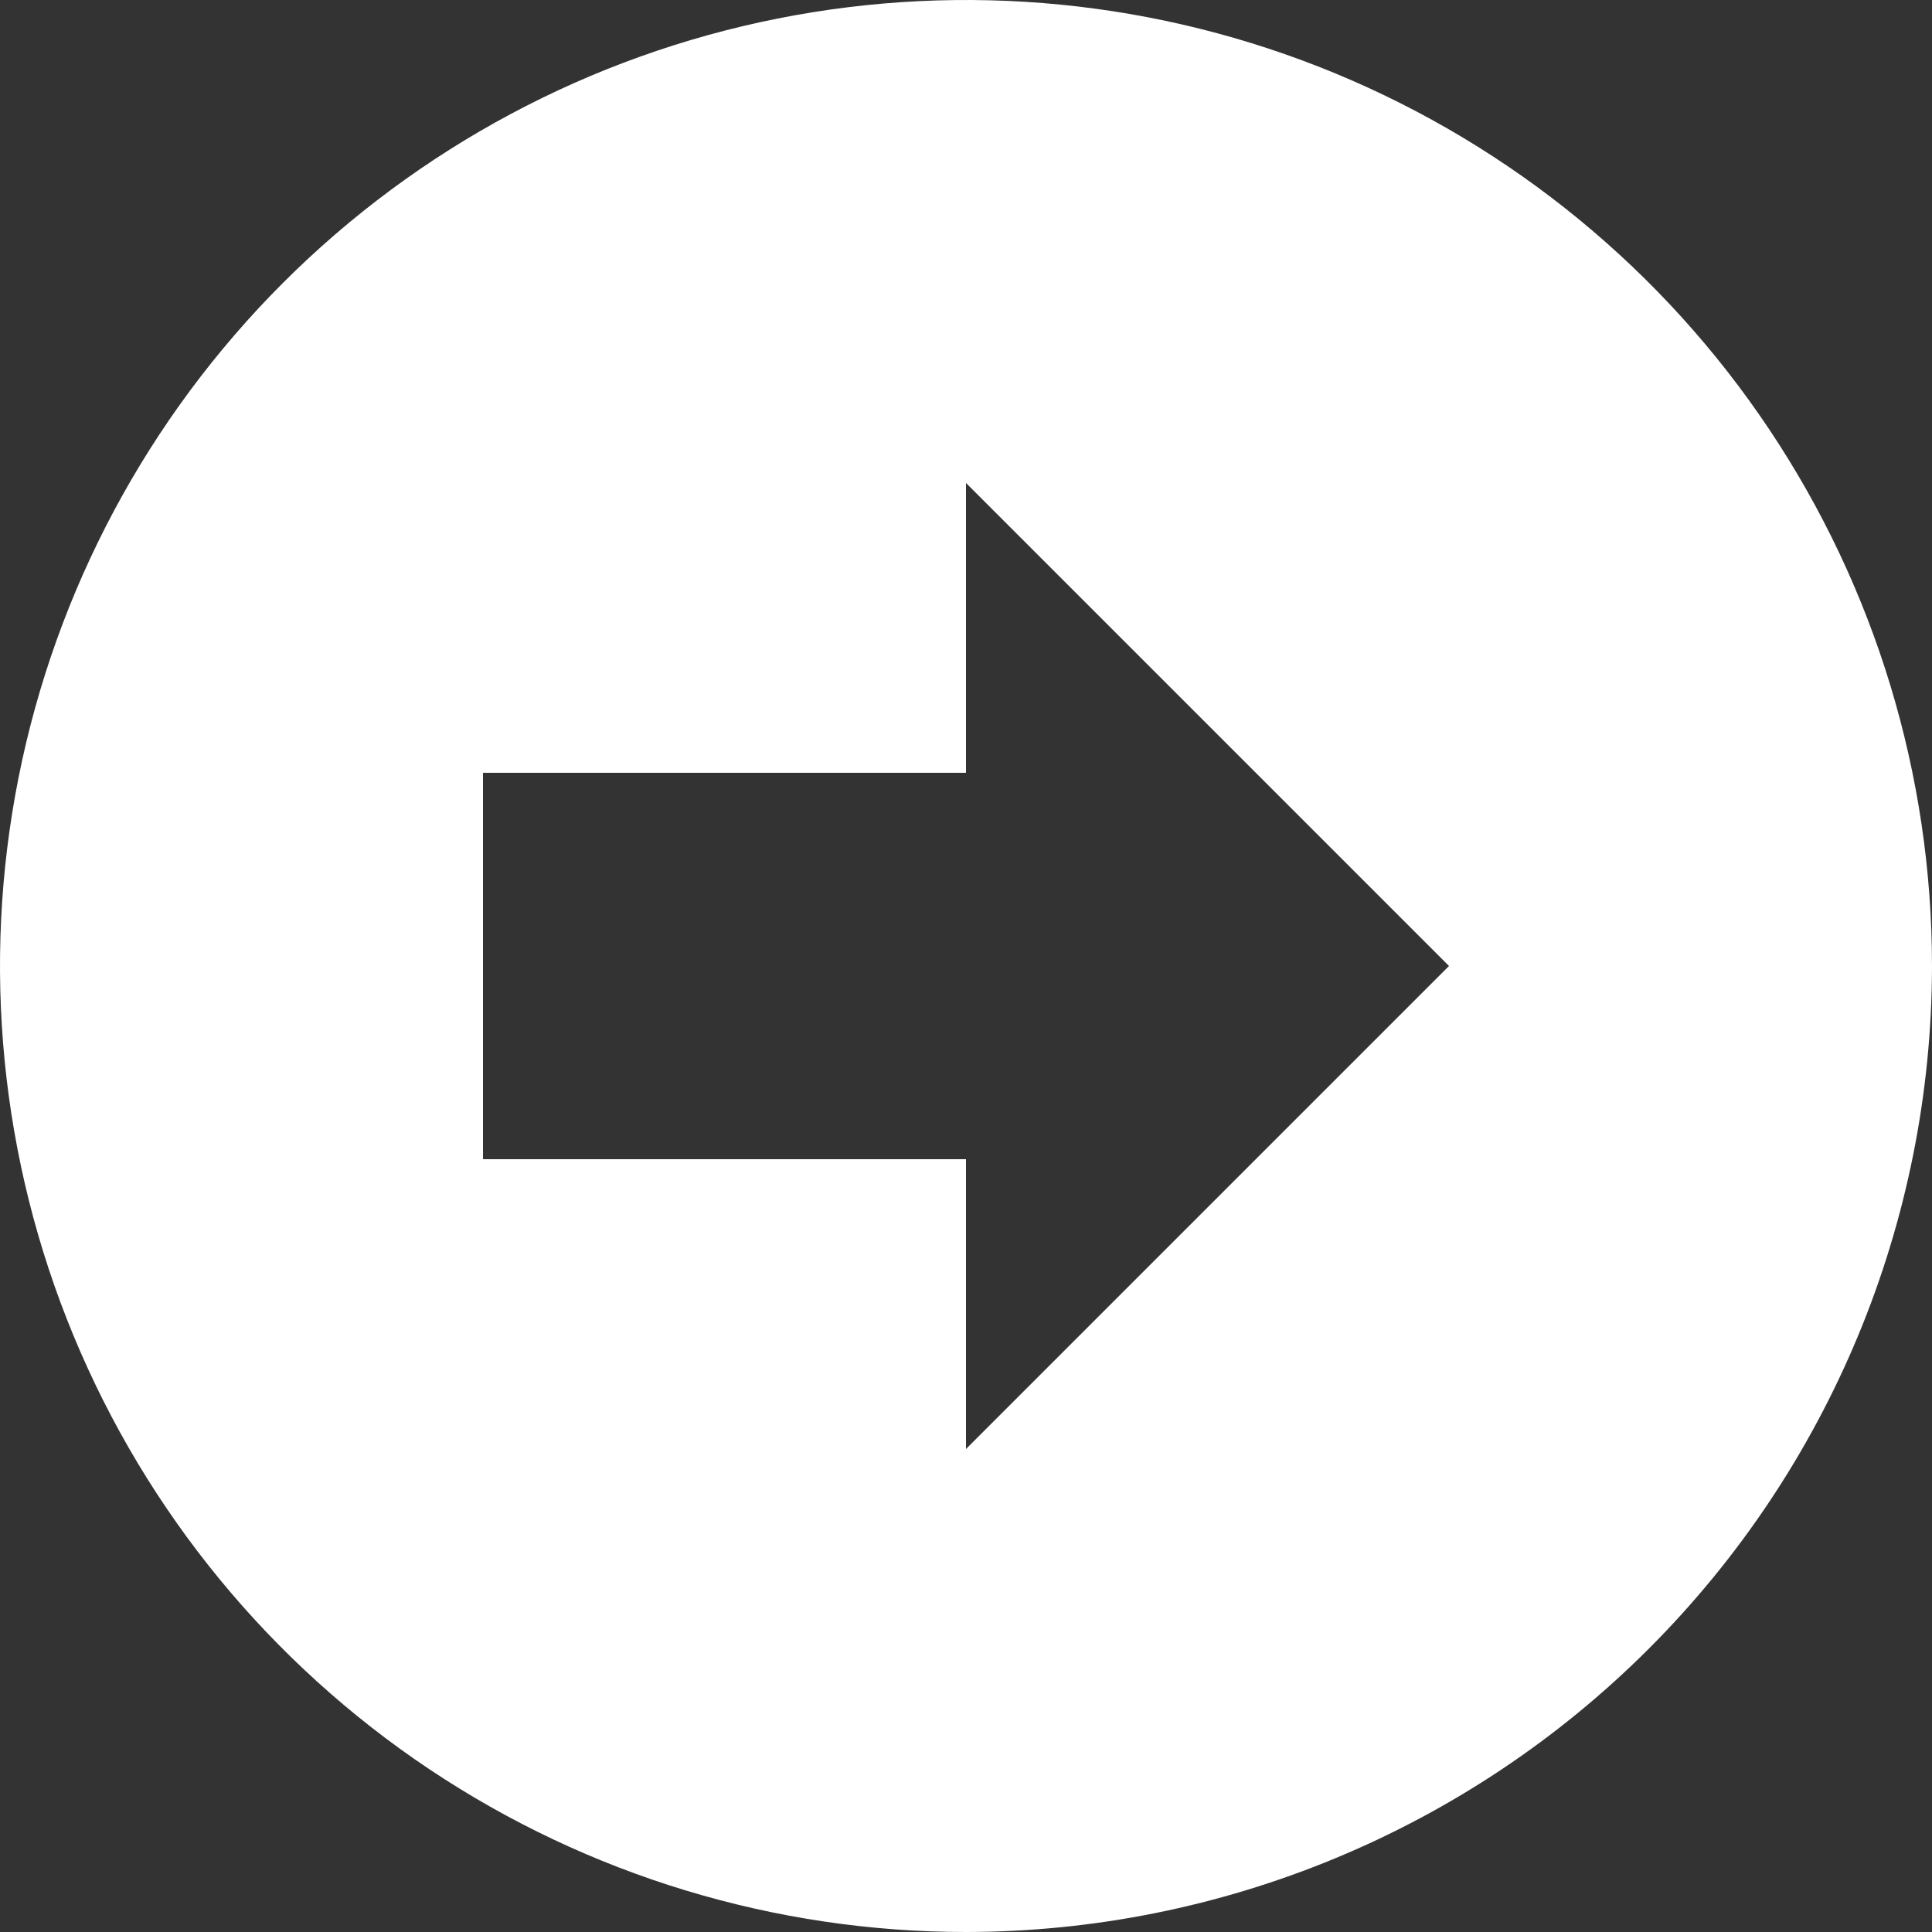 <svg width="250" height="250" viewBox="0 0 250 250" fill="none" xmlns="http://www.w3.org/2000/svg">
<rect x="0" y="0" width="250" height="250" fill="#333333" stroke="none"/>
<path d="M250 125C250 100.277 242.669 76.11 228.934 55.554C215.199 34.998 195.676 18.976 172.835 9.515C149.995 0.054 124.861 -2.421 100.614 2.402C76.366 7.225 54.093 19.13 36.612 36.612C19.13 54.093 7.225 76.366 2.402 100.614C-2.421 124.861 0.054 149.995 9.515 172.835C18.976 195.676 34.998 215.199 55.554 228.934C76.11 242.669 100.277 250 125 250C158.141 249.964 189.914 236.782 213.348 213.348C236.782 189.914 249.964 158.141 250 125ZM62.5 150V100H125V62.5L187.5 125L125 187.5V150H62.5Z" fill="white"/>
</svg>
